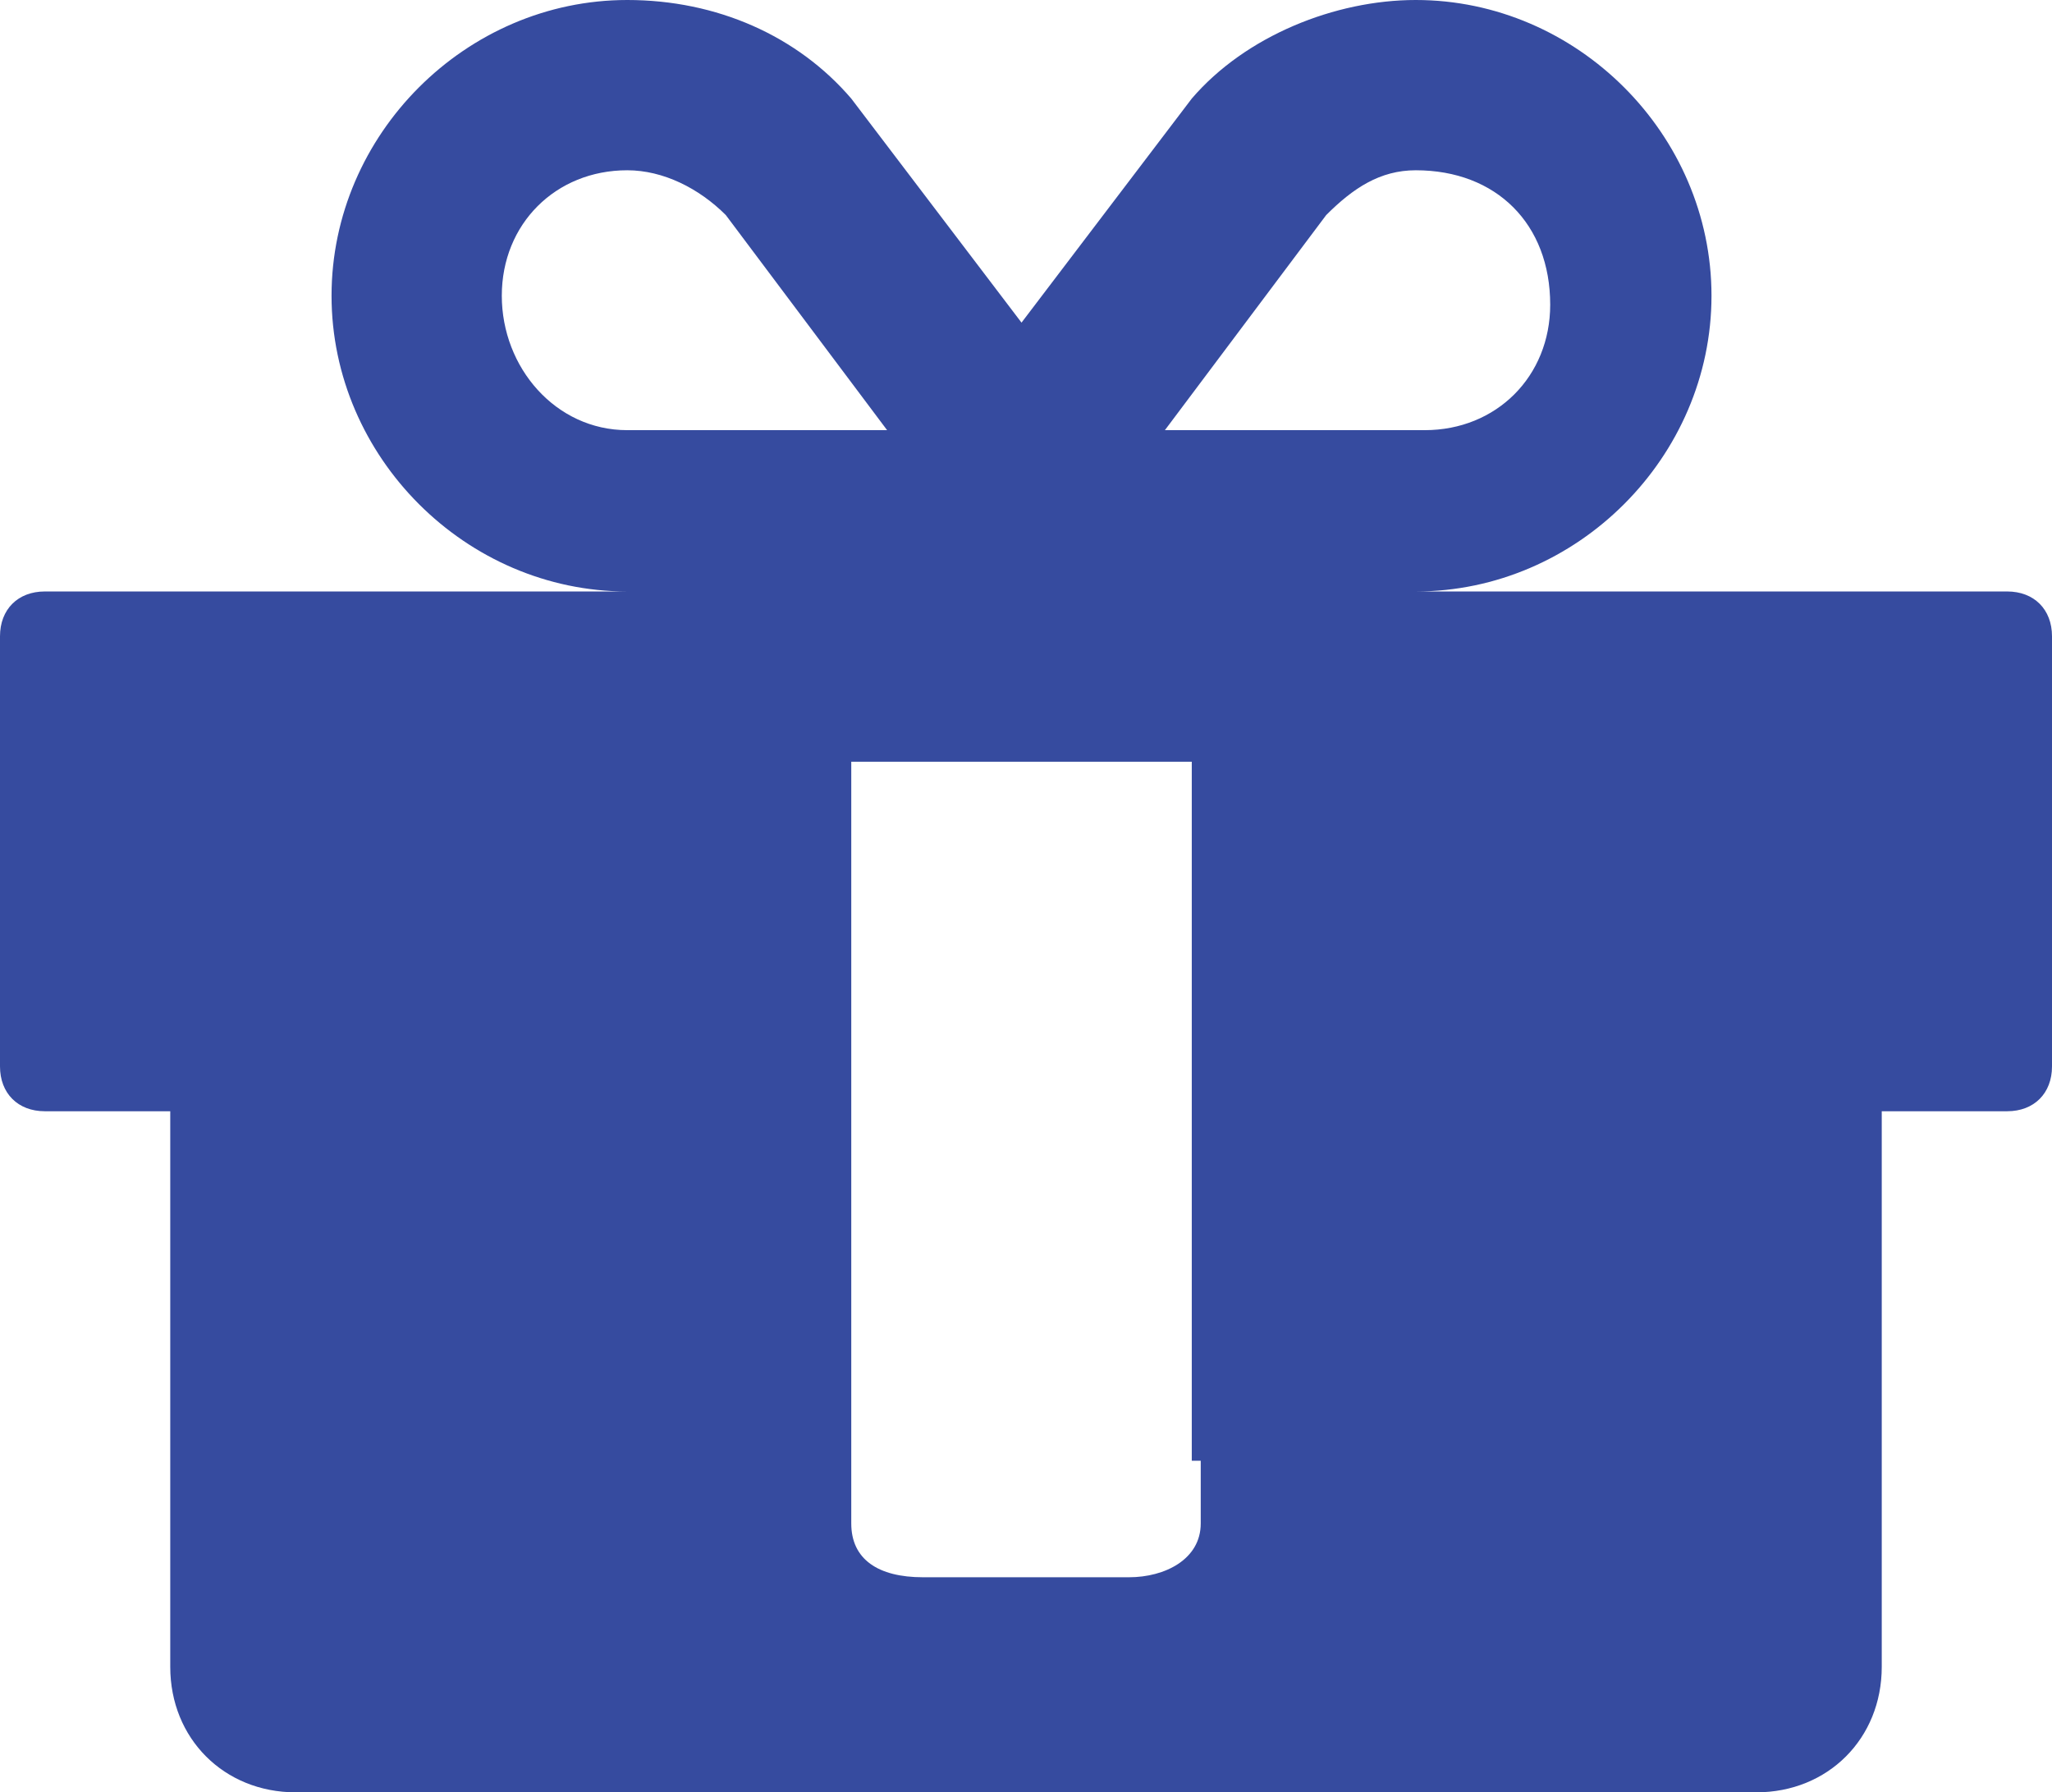 <?xml version="1.0" encoding="utf-8"?>
<!-- Generator: Adobe Illustrator 22.0.1, SVG Export Plug-In . SVG Version: 6.00 Build 0)  -->
<svg version="1.1" id="Layer_1" xmlns="http://www.w3.org/2000/svg" xmlns:xlink="http://www.w3.org/1999/xlink" x="0px" y="0px"
	 viewBox="0 0 22.9 20" style="enable-background:new 0 0 22.9 20;" xml:space="preserve">
<style type="text/css">
	.st0{fill:#364B9F;}
</style>
<title>donate</title>
<g id="Layer_2_1_">
	<g id="type">
		<path class="st0" d="M22.9,11.9c0,0.3-0.2,0.5-0.5,0.5c0,0,0,0,0,0H21v6.2c0,0.8-0.6,1.4-1.4,1.4c0,0,0,0-0.1,0H3.3
			c-0.8,0-1.4-0.6-1.4-1.4l0,0v-6.2H0.5c-0.3,0-0.5-0.2-0.5-0.5c0,0,0,0,0,0V7.1c0-0.3,0.2-0.5,0.5-0.5c0,0,0,0,0,0H7
			c-1.8,0-3.3-1.5-3.3-3.3S5.2,0,7,0c0,0,0,0,0,0c1,0,1.9,0.4,2.5,1.1l1.9,2.5l1.9-2.5C13.9,0.4,14.9,0,15.8,0
			c1.8,0,3.3,1.5,3.3,3.3s-1.5,3.3-3.3,3.3h6.6c0.3,0,0.5,0.2,0.5,0.5c0,0,0,0,0,0V11.9z M9.9,4.8L8.1,2.4C7.8,2.1,7.4,1.9,7,1.9
			c-0.8,0-1.4,0.6-1.4,1.4S6.2,4.8,7,4.8H9.9z M13.3,16.3V8.5H9.5V17c0,0.4,0.3,0.6,0.8,0.6h2.3c0.4,0,0.8-0.2,0.8-0.6V16.3z
			 M15.8,1.9c-0.4,0-0.7,0.2-1,0.5L13,4.8h2.9c0.8,0,1.4-0.6,1.4-1.4C17.3,2.5,16.7,1.9,15.8,1.9C15.9,1.9,15.9,1.9,15.8,1.9
			L15.8,1.9z"/>
	</g>
</g>
</svg>
